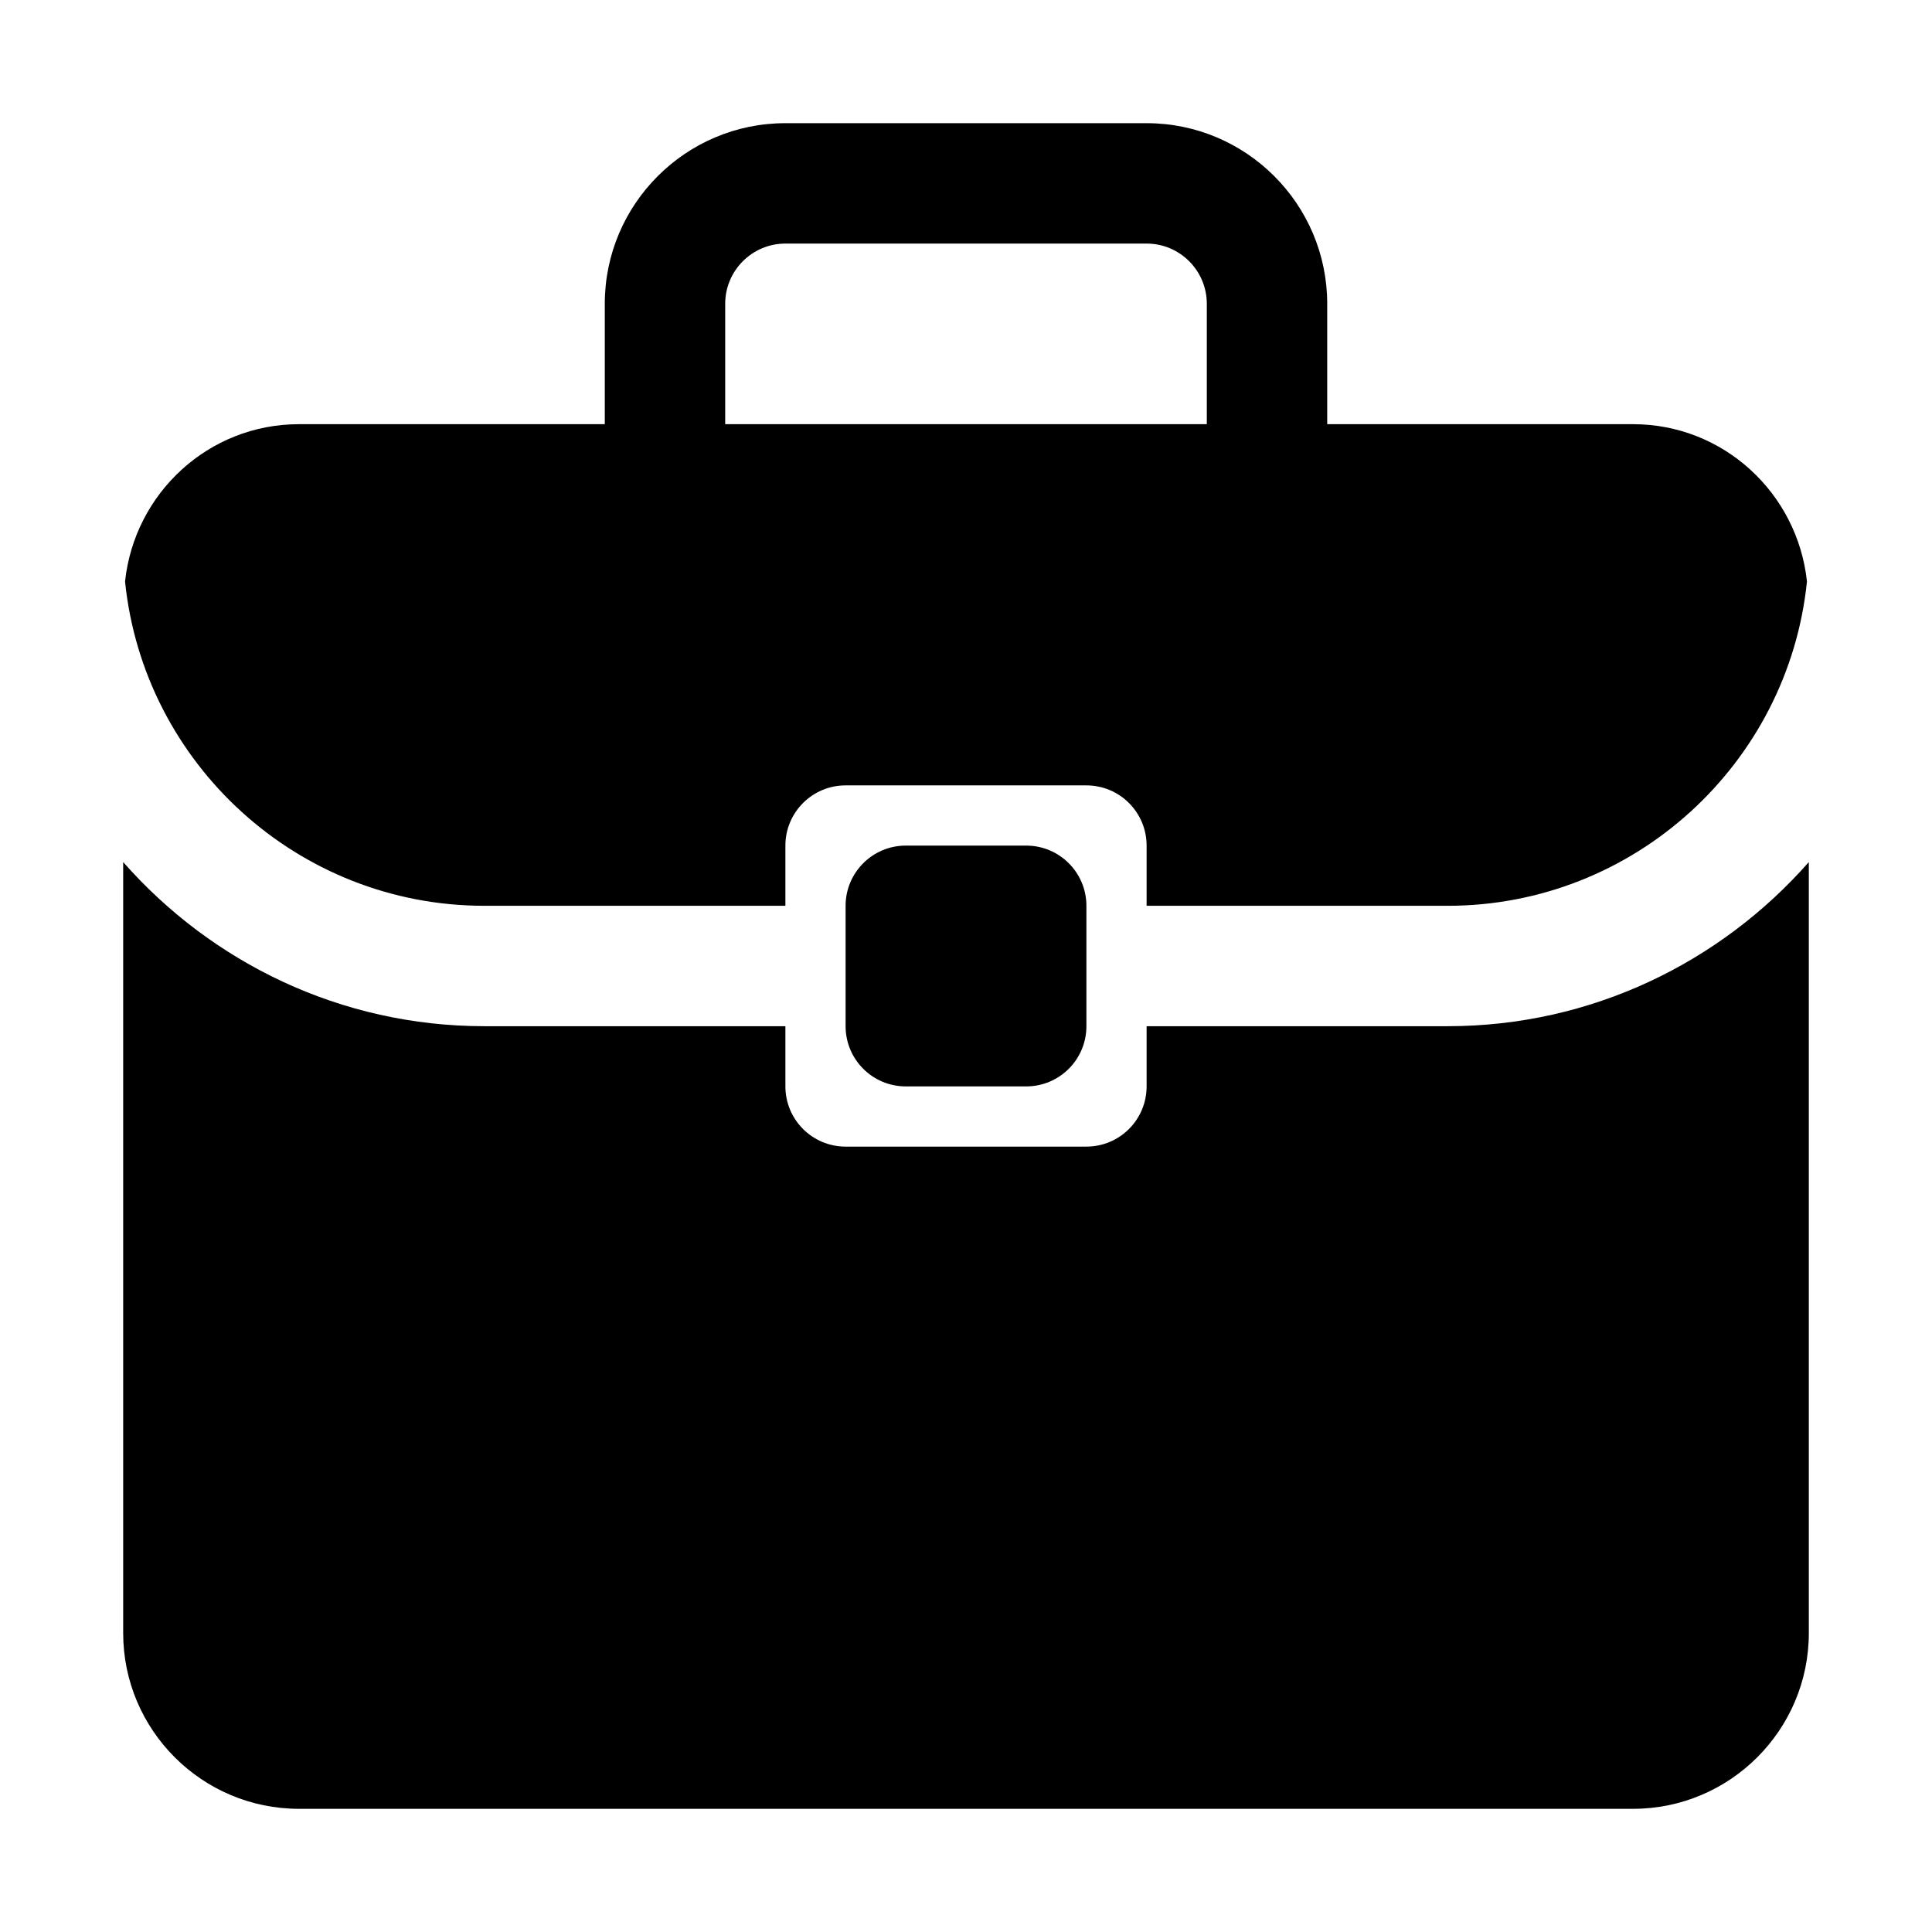 <?xml version="1.0" encoding="utf-8"?>
<!-- Generator: Adobe Illustrator 18.1.1, SVG Export Plug-In . SVG Version: 6.00 Build 0)  -->
<svg version="1.1" id="Layer_1" xmlns="http://www.w3.org/2000/svg" xmlns:xlink="http://www.w3.org/1999/xlink" x="0px" y="0px"
	 viewBox="0 0 4000 4000" enable-background="new 0 0 4000 4000" xml:space="preserve">
<path d="M1002.871,1875.359h623.206v-124.641c0-68.833,55.748-124.641,124.641-124.641
	h498.565c68.894,0,124.641,55.809,124.641,124.641v124.641h623.206
	c386.605,0,705.595-294.828,743.975-671.468
	c-19.429-182.481-172.469-325.661-360.07-325.661h-633.187V628.947
	c0-206.193-167.73-373.923-373.923-373.923h-747.847
	c-206.193,0-373.923,167.73-373.923,373.923v249.282H618.966
	c-187.601,0-340.641,143.181-360.07,325.661
	C297.276,1580.531,616.266,1875.359,1002.871,1875.359z M1501.435,628.947
	c0-68.711,55.869-124.641,124.641-124.641h747.847
	c68.772,0,124.641,55.93,124.641,124.641v249.282h-997.129V628.947z M3744.976,1784.837
	v1596.196c0,200.716-163.226,363.942-363.942,363.942H618.966
	c-200.716,0-363.942-163.226-363.942-363.942V1784.837
	c182.877,207.791,449.945,339.804,747.847,339.804h623.206v124.641
	c0,68.833,55.748,124.641,124.641,124.641h498.565
	c68.894,0,124.641-55.809,124.641-124.641v-124.641h623.206
	C3295.031,2124.641,3562.1,1992.628,3744.976,1784.837z M2124.641,1750.718
	c68.833,0,124.641,55.809,124.641,124.641v249.282
	c0,68.894-55.809,124.641-124.641,124.641h-249.282
	c-68.833,0-124.641-55.748-124.641-124.641v-249.282
	c0-68.833,55.809-124.641,124.641-124.641H2124.641z"/>
</svg>
